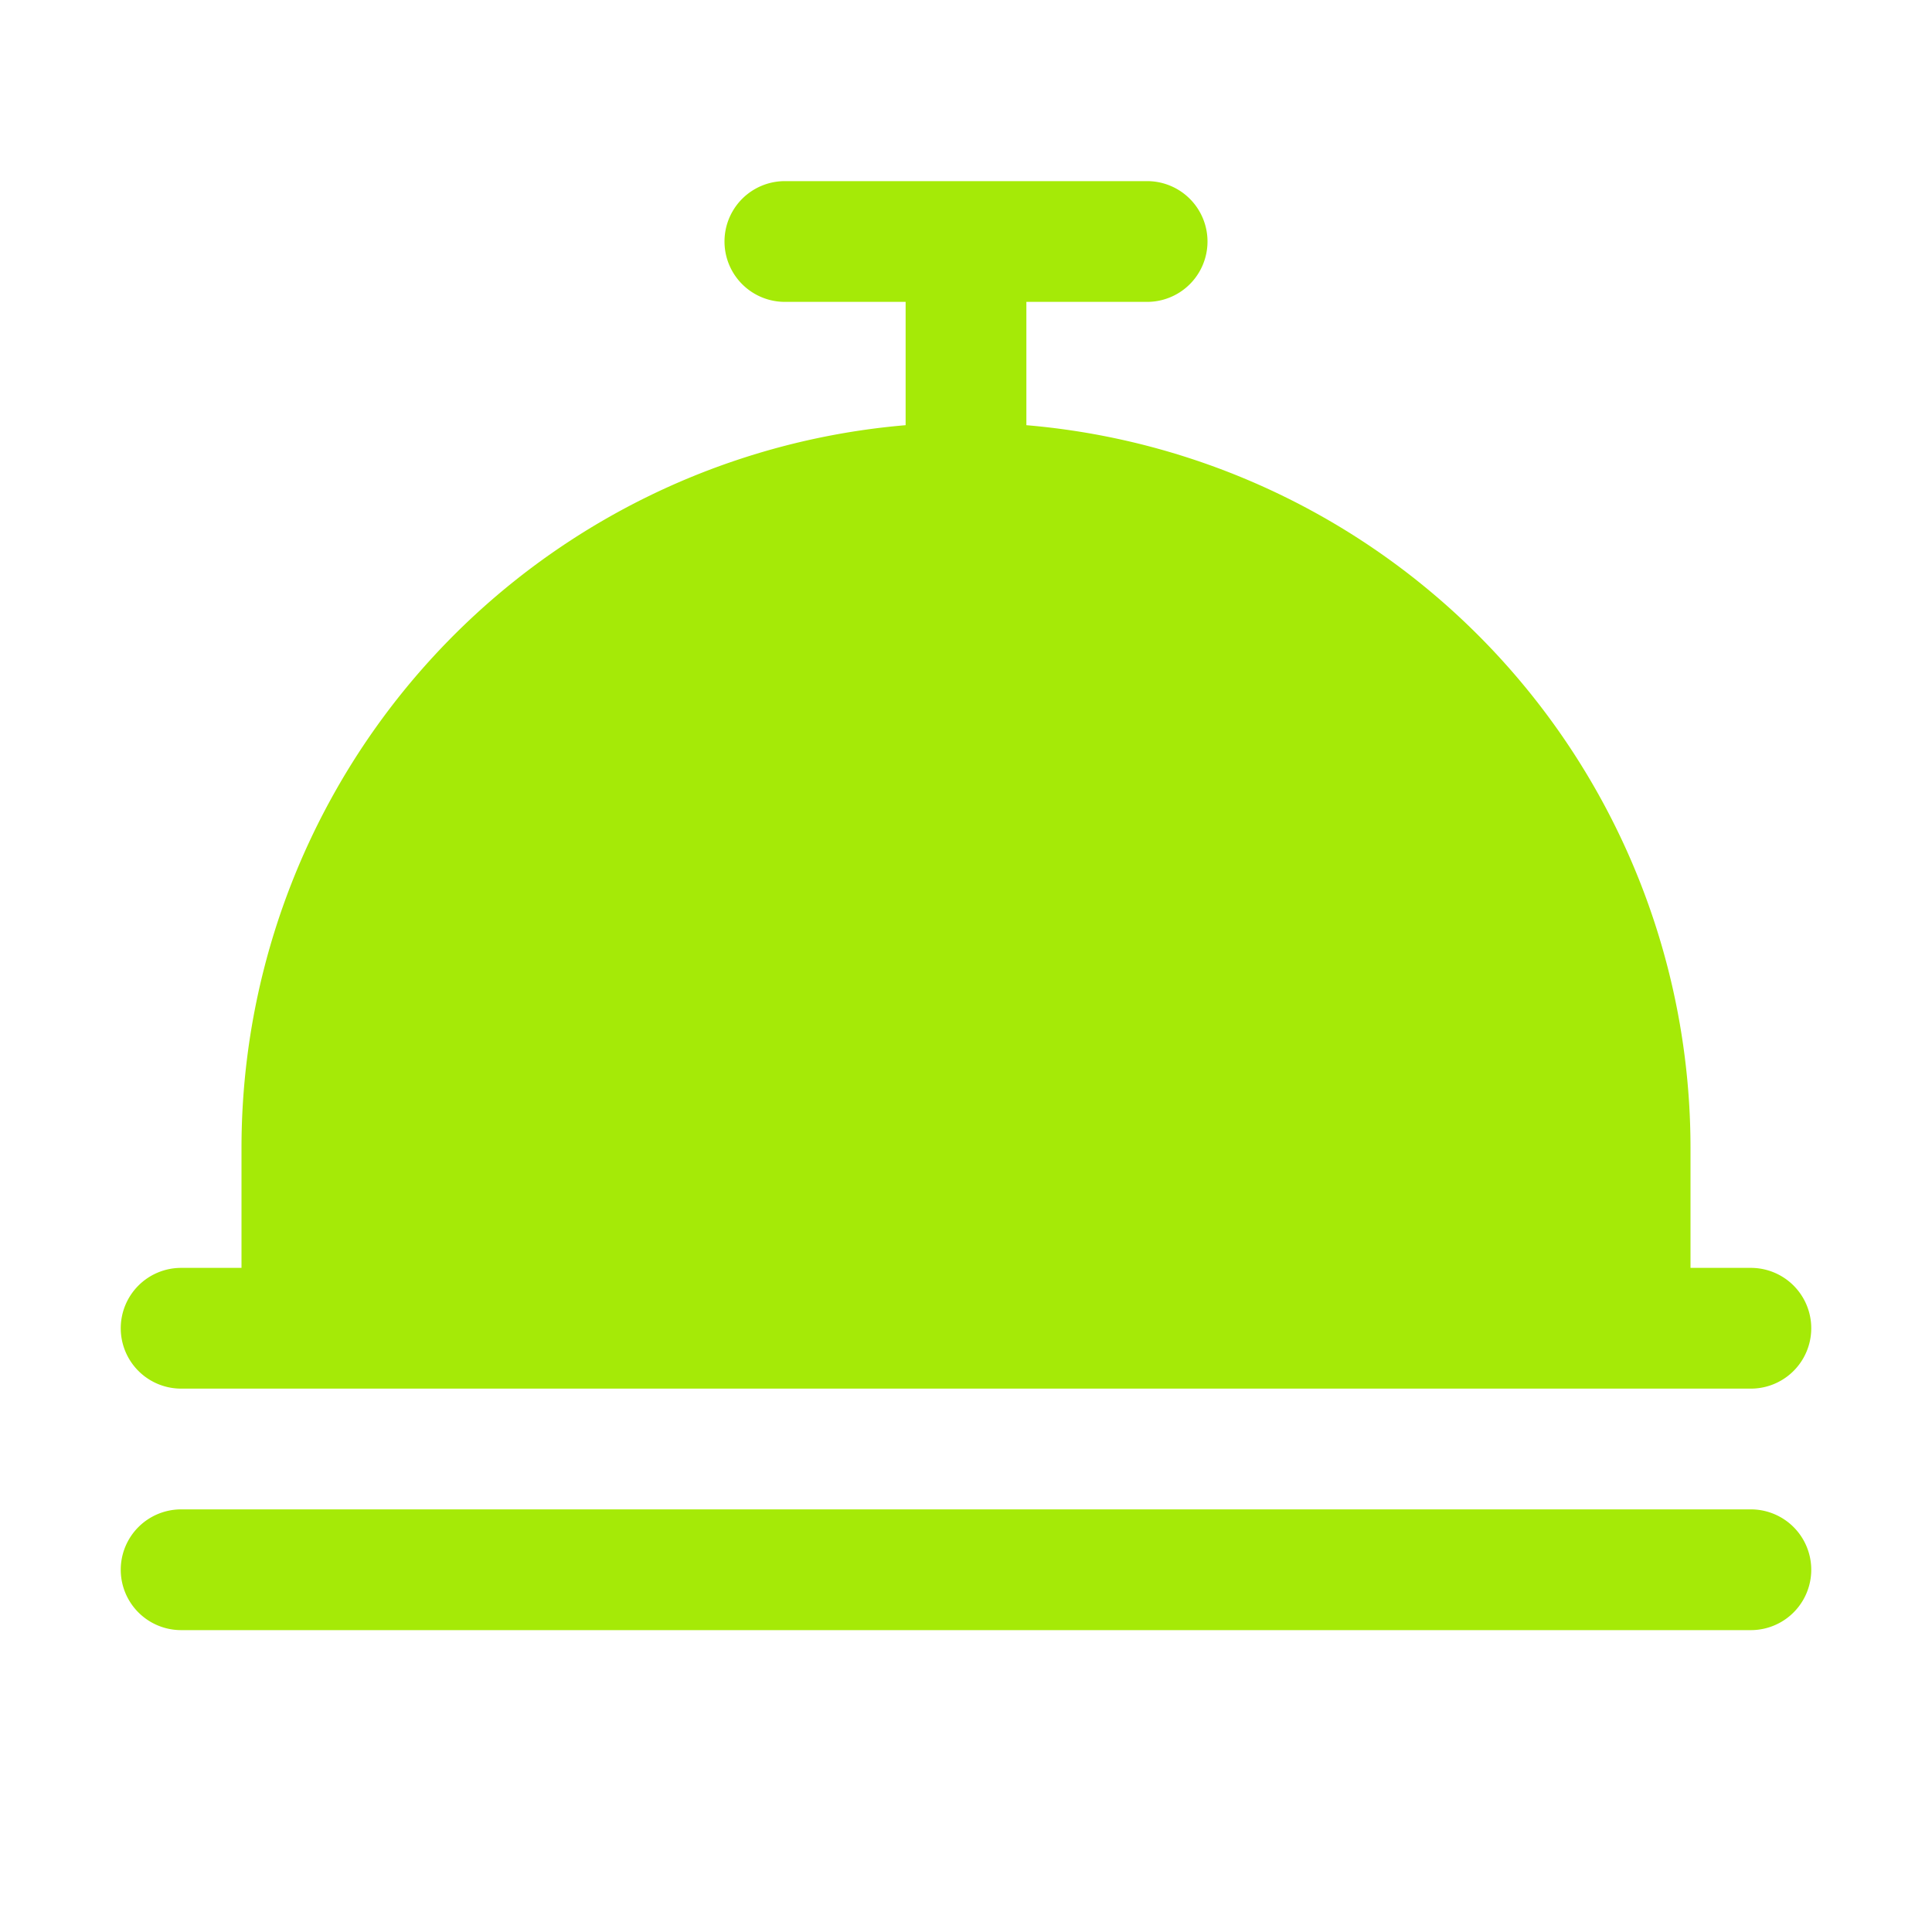 <svg xmlns="http://www.w3.org/2000/svg" width="48" height="48" fill="#a5ea07" viewBox="0 0 256 256"><path d="M16,176a8,8,0,0,1,8-8h8V152a96.12,96.12,0,0,1,88-95.66V40H104a8,8,0,0,1,0-16h48a8,8,0,0,1,0,16H136V56.34A96.12,96.12,0,0,1,224,152v16h8a8,8,0,0,1,0,16H24A8,8,0,0,1,16,176Zm216,24H24a8,8,0,0,0,0,16H232a8,8,0,0,0,0-16Z"></path></svg>